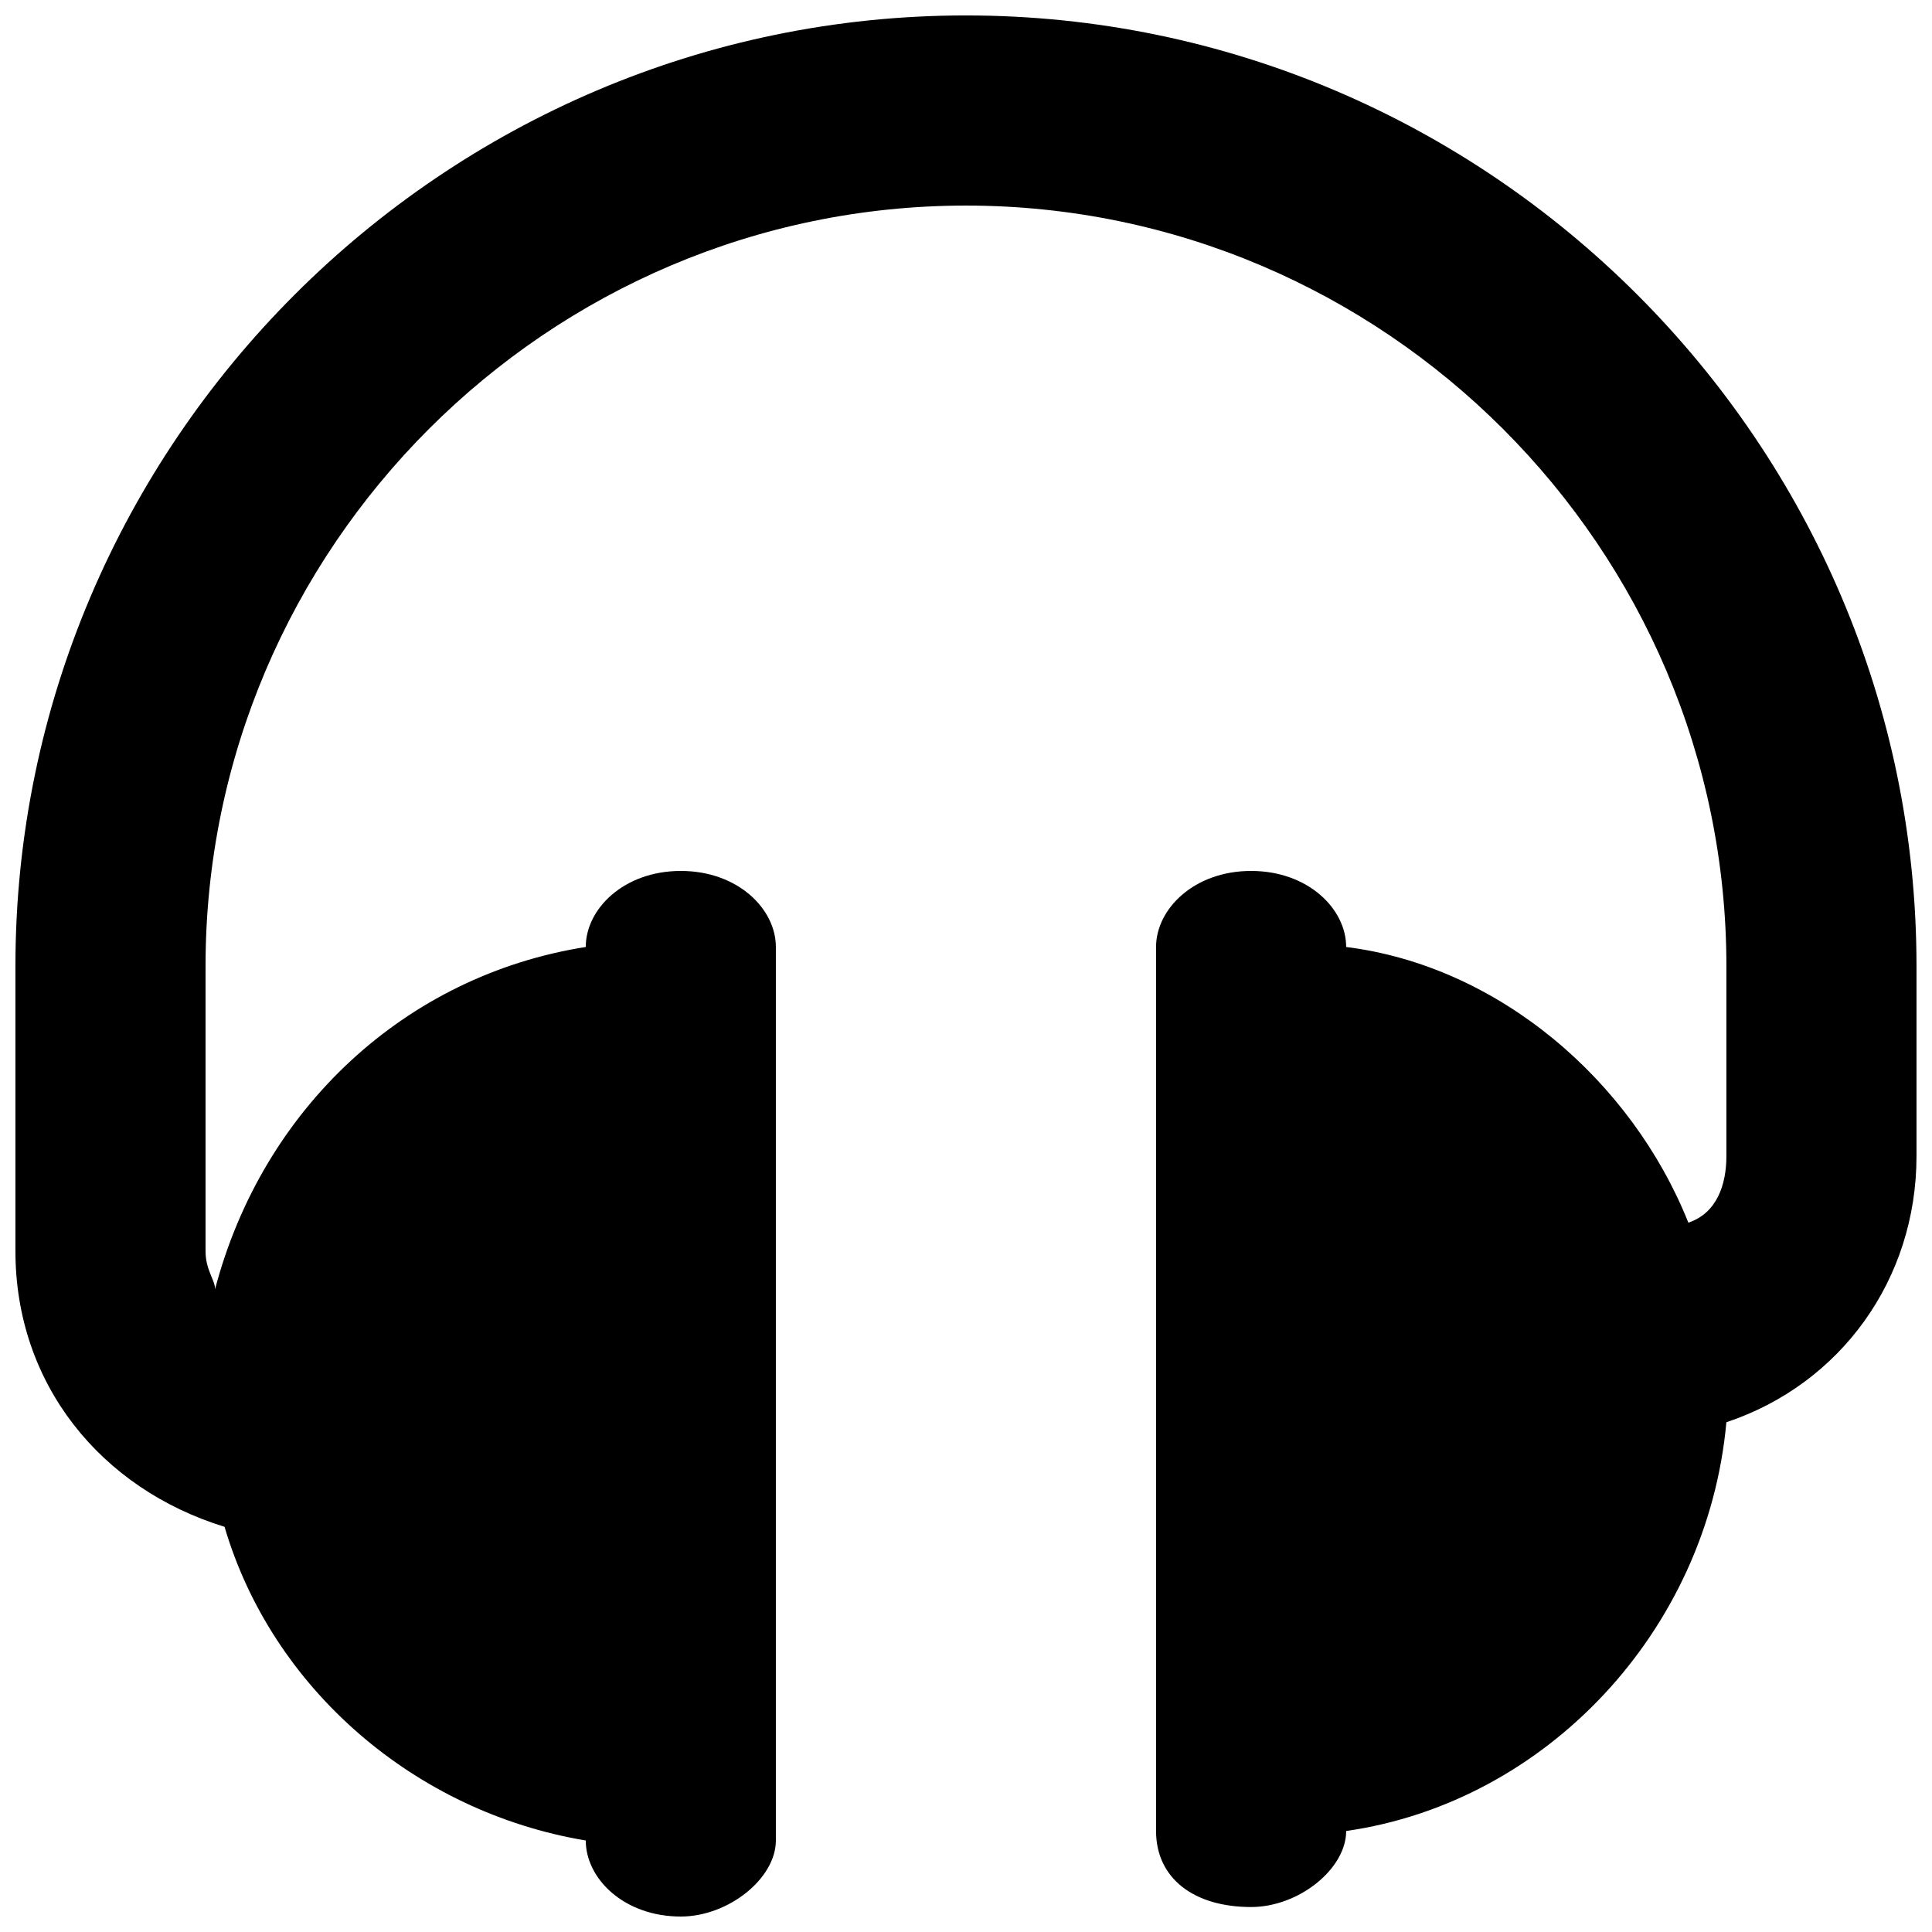 <?xml version="1.0" encoding="UTF-8"?>
<!-- Uploaded to: SVG Repo, www.svgrepo.com, Generator: SVG Repo Mixer Tools -->
<svg width="800px" height="800px" version="1.1" viewBox="144 144 512 512" xmlns="http://www.w3.org/2000/svg">
 <defs>
  <clipPath id="a">
   <path d="m148.09 148.09h503.81v503.81h-503.81z"/>
  </clipPath>
 </defs>
 <g clip-path="url(#a)">
  <path d="m400 148.09c-138.55 0-251.91 113.36-251.91 251.91v75.57c0 35.266 22.672 62.977 55.418 73.051 12.594 42.824 50.383 75.57 95.723 83.129 0.004 10.078 10.078 20.152 25.191 20.152 12.594 0 25.191-10.078 25.191-20.152v-236.79c0-10.078-10.074-20.152-25.191-20.152-15.113 0-25.188 10.074-25.188 20.152-47.863 7.559-85.648 42.824-98.242 90.688-0.004-2.519-2.519-5.039-2.519-10.078v-75.57c0-110.84 90.688-201.52 201.52-201.52 110.84 0 201.52 90.688 201.52 201.52v50.383c0 7.559-2.519 15.113-10.078 17.633-15.113-37.785-50.383-68.016-90.688-73.051 0.004-10.082-10.074-20.156-25.188-20.156-15.113 0-25.191 10.078-25.191 20.152v234.27c0 12.594 10.078 20.152 25.191 20.152 12.594 0 25.191-10.078 25.191-20.152 52.898-7.559 95.723-52.898 100.76-108.32 30.23-10.078 50.383-37.785 50.383-70.535v-50.383c-0.004-138.54-113.36-251.9-251.91-251.9z"/>
 </g>
</svg>